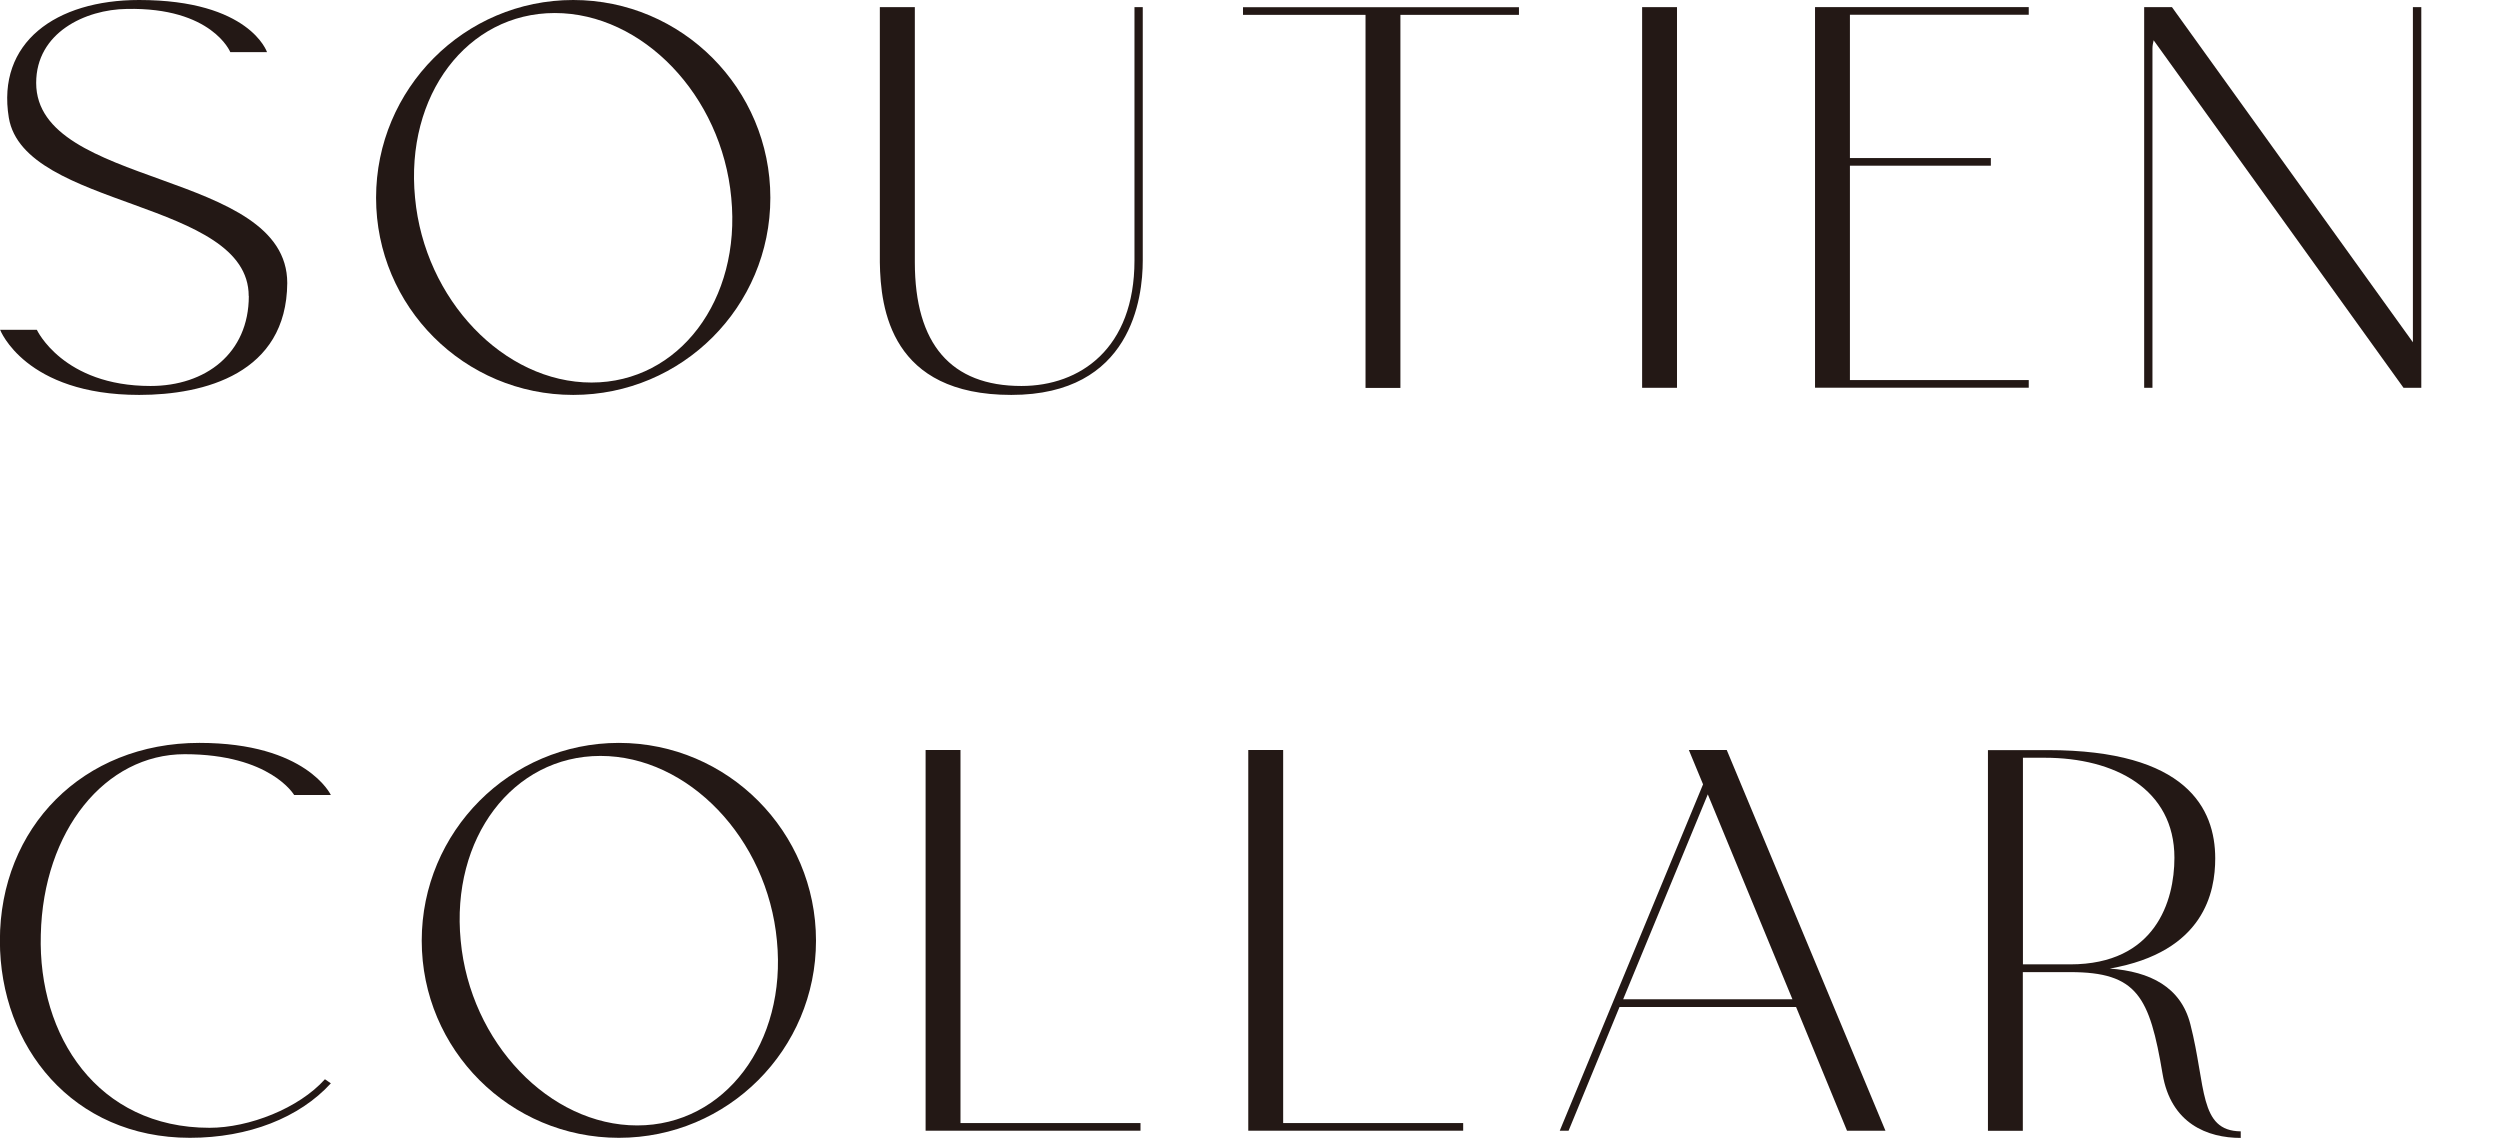 <?xml version="1.0" encoding="UTF-8"?><svg id="_レイヤー_2" xmlns="http://www.w3.org/2000/svg" viewBox="0 0 232.2 105.68"><defs><style>.cls-1{fill:none;}.cls-2{fill:#231815;}</style></defs><g id="design"><path class="cls-2" d="M23.1,27.5C23.1,18.53,2.25,19.41.82,10.94-.33,3.96,5.17,0,12.92,0c10.28,0,11.88,4.84,11.88,4.84h-3.41S19.69.66,11.77.83c-3.85.05-8.41,2.2-8.41,6.87,0,9.79,23.32,8.03,23.32,18.59-.06,8.41-7.7,10.39-13.75,10.39-10.61,0-12.92-6.05-12.92-6.05h3.41s2.42,5.22,10.56,5.22c5.11,0,9.13-3.02,9.13-8.36Z"/><path class="cls-2" d="M71.55,18.37c0,10.12-8.19,18.31-18.31,18.31s-18.31-8.19-18.31-18.31S43.12,0,53.24,0s18.31,8.25,18.31,18.37ZM67.92,18.37c-.88-9.51-8.25-17.16-16.39-17.16s-13.91,7.64-12.98,17.16c.88,9.46,8.25,17.16,16.39,17.16s13.91-7.7,12.98-17.16Z"/><path class="cls-2" d="M84.97.66v23.7c0,7.59,3.35,11.49,9.9,11.49,5.44,0,10.5-3.46,10.5-11.66V.66h.77v23.54c0,3.46-1.04,12.48-12.21,12.48s-12.15-7.97-12.21-12.32V.66h3.24Z"/><path class="cls-2" d="M130.07,1.38v34.65h-3.24V1.38h-11.38v-.71h25.63v.71h-11Z"/><path class="cls-2" d="M155.76.66v35.36h-3.24V.66h3.24Z"/><path class="cls-2" d="M188.43.66v.71h-16.61v13.31h13.09v.71h-13.09v19.91h16.61v.71h-19.85V.66h19.85Z"/><path class="cls-2" d="M224.89.66v35.36h-1.65L200.03,3.74c-.06.27-.11.49-.11.77v31.51h-.77V.66h2.58l22.38,31.13V.66h.77Z"/><path class="cls-2" d="M3.79,86.82c-.27,9.4,5.28,17.93,15.67,17.93,3.68,0,8.3-1.81,10.72-4.51l.55.38c-2.91,3.19-7.64,5.06-13.09,5.06-10.89,0-17.65-8.47-17.65-18.31,0-10.5,7.7-18.37,18.53-18.37,9.95,0,12.21,4.84,12.21,4.84h-3.41s-2.2-3.79-10.17-3.79c-7.37,0-13.14,7.09-13.36,16.77Z"/><path class="cls-2" d="M75.79,87.37c0,10.12-8.19,18.31-18.31,18.31s-18.31-8.19-18.31-18.31,8.19-18.37,18.31-18.37,18.31,8.25,18.31,18.37ZM72.16,87.37c-.88-9.51-8.25-17.16-16.39-17.16s-13.91,7.64-12.98,17.16c.88,9.46,8.25,17.16,16.39,17.16s13.91-7.7,12.98-17.16Z"/><path class="cls-2" d="M89.21,69.66v34.65h16.72v.71h-19.96v-35.36h3.25Z"/><path class="cls-2" d="M119.18,69.66v34.65h16.72v.71h-19.96v-35.36h3.25Z"/><path class="cls-2" d="M166.81,93.53h-16.39l-4.73,11.49h-.82l13.31-32.17-1.32-3.19h3.52l14.74,35.36h-3.57l-4.73-11.49ZM166.48,92.81l-7.86-19.03-7.86,19.03h15.73Z"/><path class="cls-2" d="M208.12,105.08v.61c-3.08,0-6.49-1.32-7.26-5.94-1.21-7.2-2.36-9.46-8.58-9.46h-4.4v14.74h-3.24v-35.36h5.55c12.92,0,15.56,5.44,15.56,10.06,0,3.08-.99,8.69-9.79,10.23,3.74.28,6.6,1.71,7.48,5.17,1.48,5.77.77,9.9,4.67,9.95ZM192.28,89.57c7.92,0,9.68-5.88,9.68-9.9,0-6.38-5.55-9.29-12.04-9.29h-2.03v19.19h4.4Z"/><rect class="cls-1" y="46.79" width="232.2" height="7.83"/></g></svg>